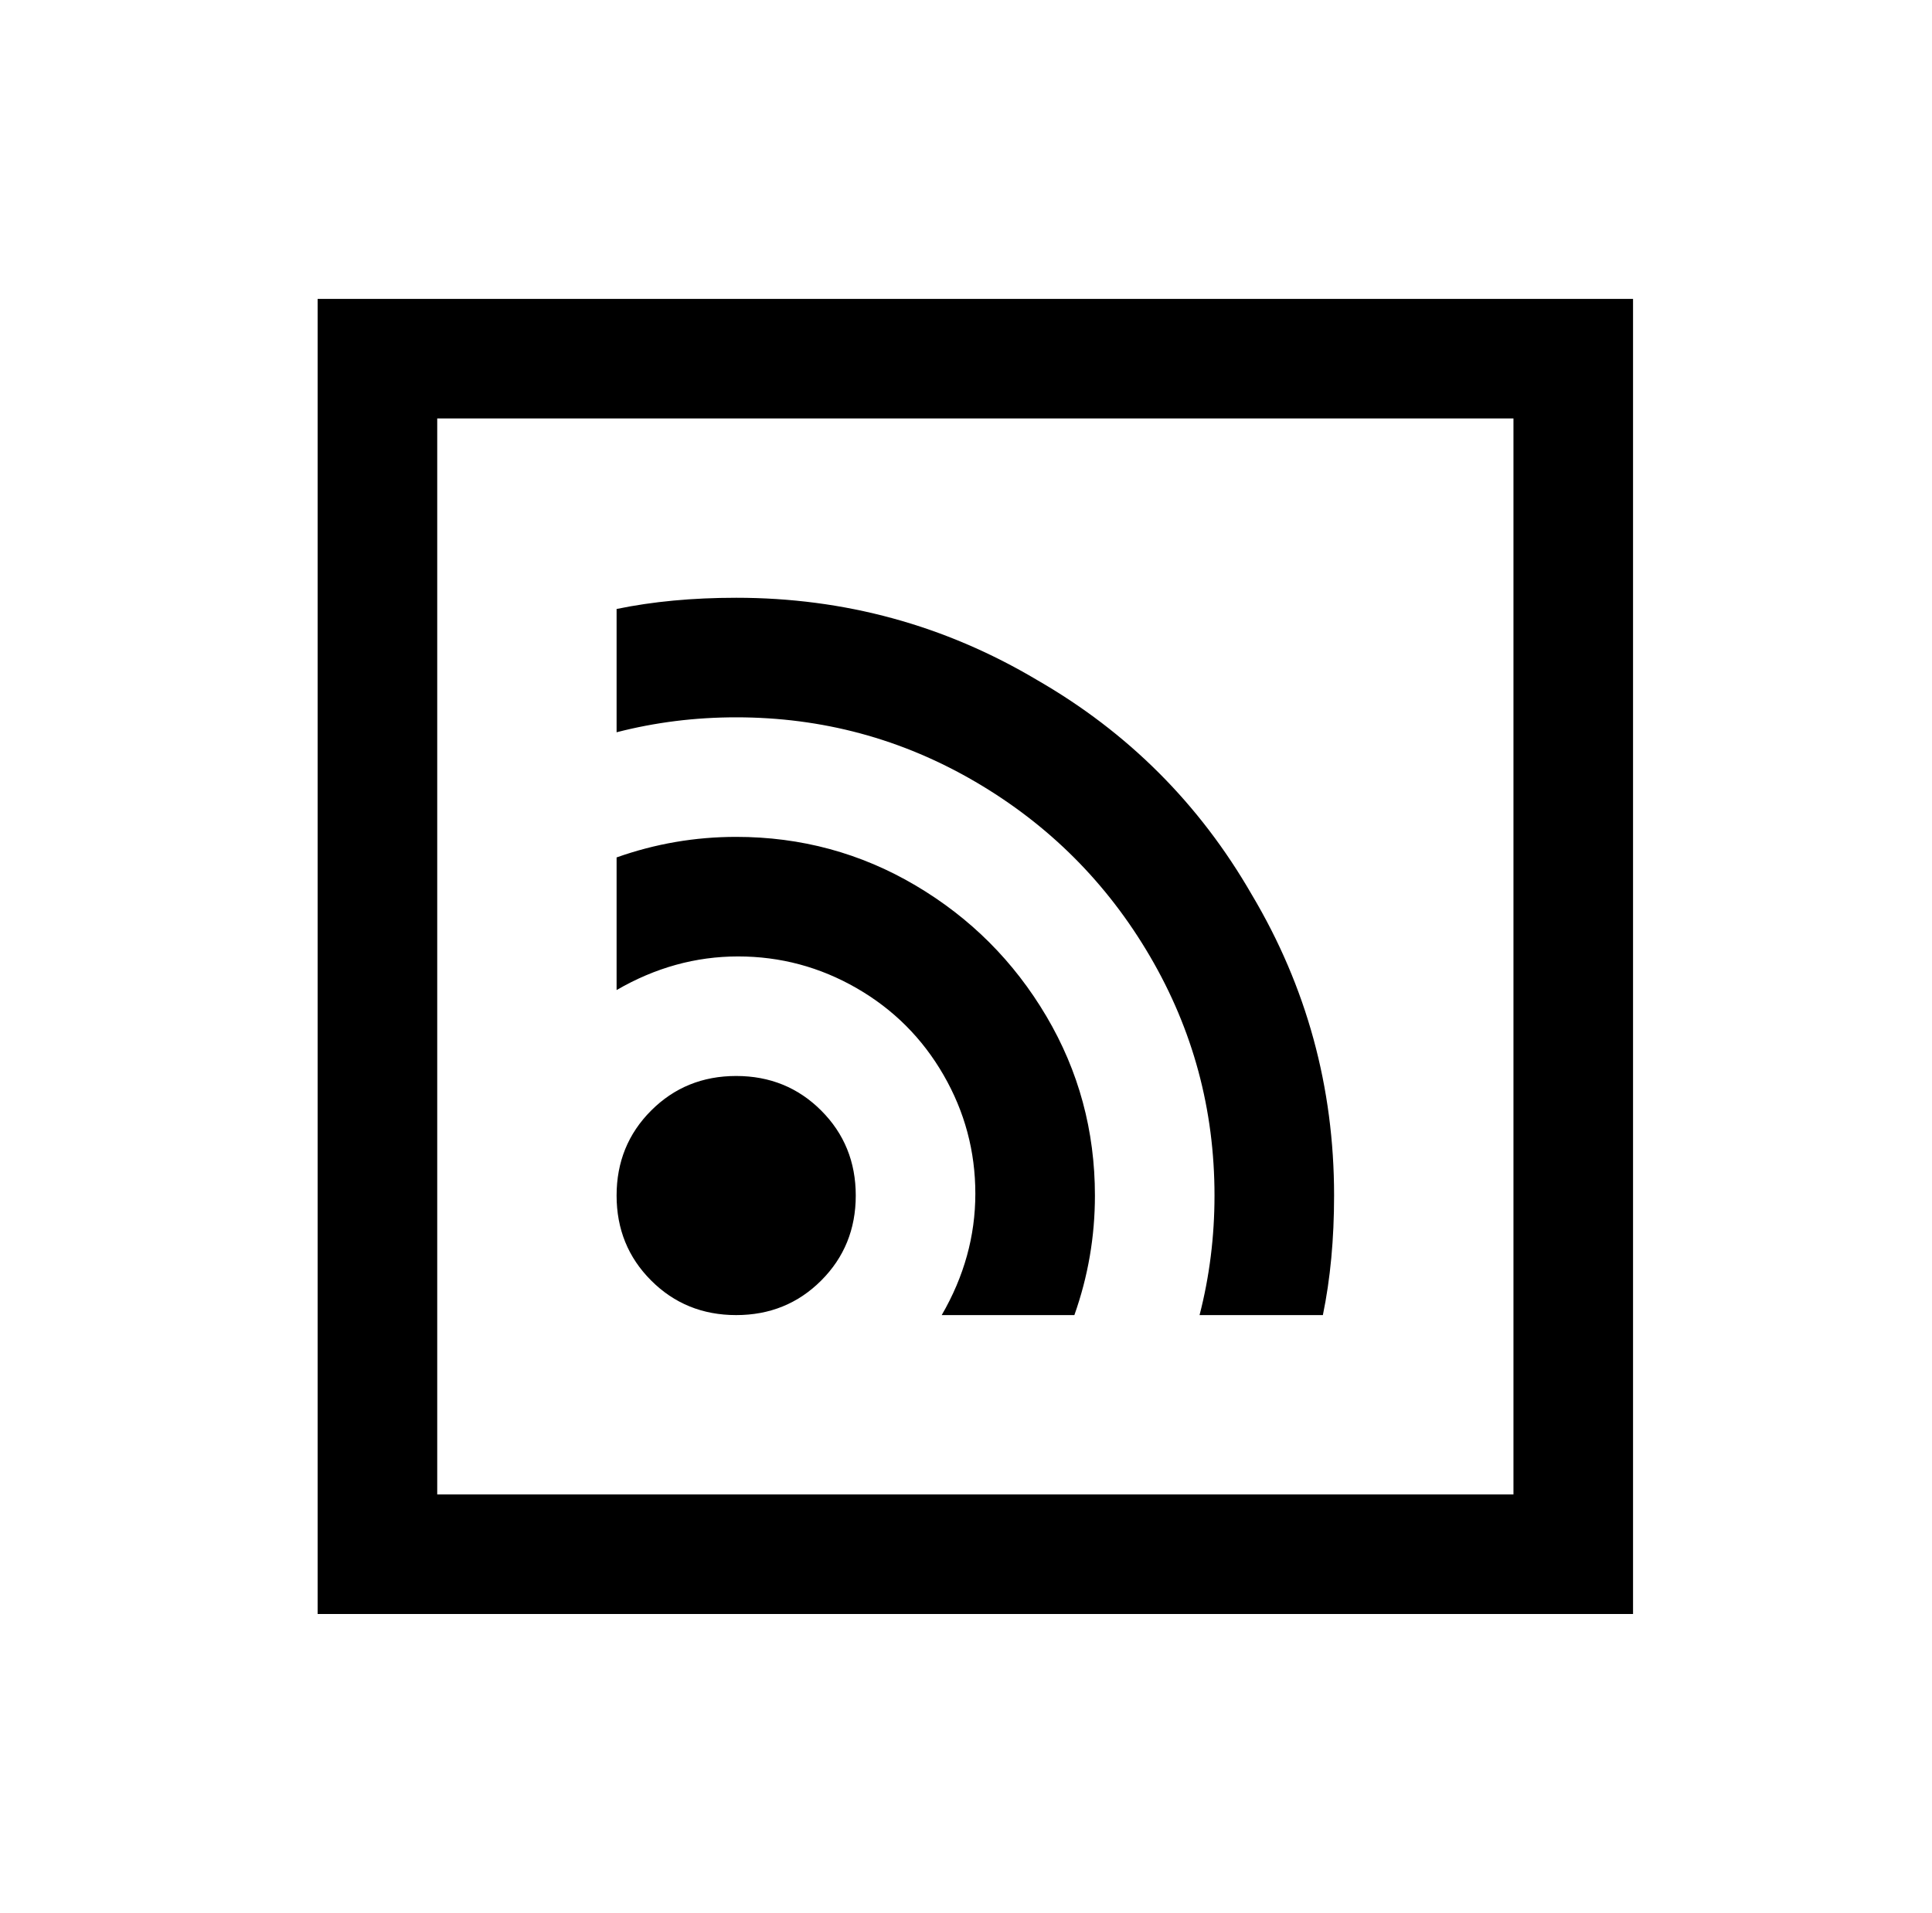 <?xml version="1.0" standalone="no"?>
<!DOCTYPE svg PUBLIC "-//W3C//DTD SVG 1.1//EN" "http://www.w3.org/Graphics/SVG/1.1/DTD/svg11.dtd" >
<svg xmlns="http://www.w3.org/2000/svg" xmlns:xlink="http://www.w3.org/1999/xlink" version="1.1" viewBox="-10 0 1034 1024">
   <path fill="currentColor"
d="M160 160v704h704v-704h-704zM224 224h576v576h-576v-576zM384 320q-35 0 -64 6v66q31 -8 64 -8q69 0 128 34.5t93.5 93.5t34.5 128q0 33 -8 64h66q6 -29 6 -64q0 -87 -44 -161q-42 -73 -115 -115q-74 -44 -161 -44zM384 448q-33 0 -64 11v71q31 -18 65 -18t63.5 17
t46.5 46.5t17 63.5t-18 65h71q11 -31 11 -64q0 -52 -26 -96t-70 -70t-96 -26zM384 576q-27 0 -45.5 18.5t-18.5 45.5t18.5 45.5t45.5 18.5t45.5 -18.5t18.5 -45.5t-18.5 -45.5t-45.5 -18.5z" />
</svg>

